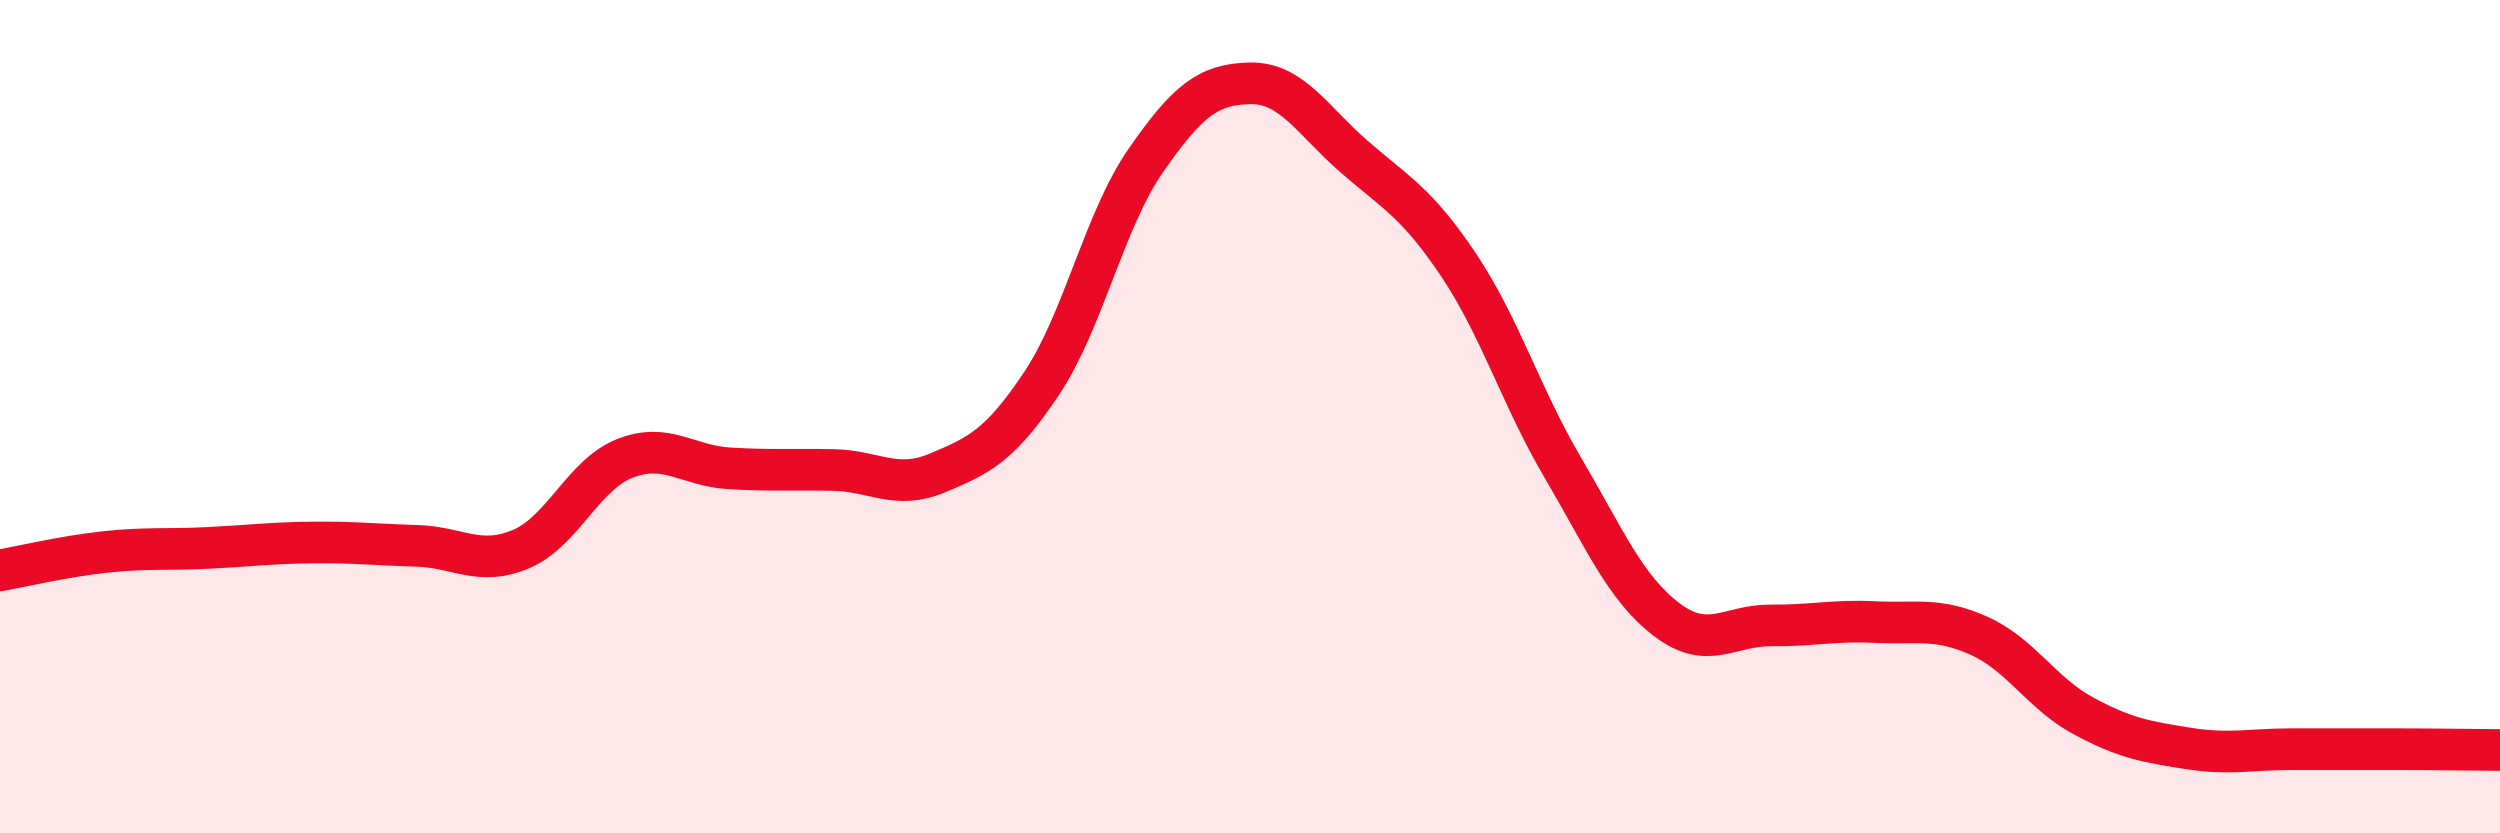 
    <svg width="60" height="20" viewBox="0 0 60 20" xmlns="http://www.w3.org/2000/svg">
      <path
        d="M 0,13.69 C 0.5,13.6 1.5,13.36 2.5,13.25 C 3.5,13.14 4,13.2 5,13.15 C 6,13.1 6.5,13.03 7.5,13.02 C 8.5,13.01 9,13.07 10,13.1 C 11,13.13 11.5,13.6 12.5,13.18 C 13.5,12.76 14,11.39 15,11 C 16,10.61 16.5,11.18 17.5,11.24 C 18.5,11.3 19,11.26 20,11.28 C 21,11.3 21.5,11.77 22.5,11.35 C 23.5,10.93 24,10.7 25,9.2 C 26,7.7 26.5,5.29 27.5,3.85 C 28.5,2.41 29,2.02 30,2 C 31,1.98 31.5,2.89 32.5,3.76 C 33.5,4.63 34,4.86 35,6.35 C 36,7.84 36.5,9.51 37.5,11.21 C 38.5,12.91 39,14.11 40,14.87 C 41,15.63 41.5,15 42.5,15.01 C 43.5,15.02 44,14.88 45,14.93 C 46,14.98 46.5,14.81 47.5,15.26 C 48.5,15.71 49,16.64 50,17.18 C 51,17.72 51.5,17.8 52.5,17.96 C 53.5,18.12 54,17.98 55,17.98 C 56,17.98 56.5,17.98 57.5,17.98 C 58.5,17.98 59.5,18 60,18L60 20L0 20Z"
        fill="#EB0A25"
        opacity="0.1"
        stroke-linecap="round"
        stroke-linejoin="round"
      />
      <path
        d="M 0,13.69 C 0.5,13.6 1.5,13.36 2.5,13.25 C 3.5,13.14 4,13.2 5,13.15 C 6,13.1 6.5,13.03 7.5,13.02 C 8.5,13.01 9,13.07 10,13.1 C 11,13.13 11.5,13.6 12.5,13.18 C 13.5,12.76 14,11.39 15,11 C 16,10.61 16.5,11.18 17.5,11.24 C 18.5,11.3 19,11.26 20,11.28 C 21,11.3 21.5,11.77 22.5,11.35 C 23.5,10.93 24,10.7 25,9.2 C 26,7.7 26.5,5.29 27.5,3.85 C 28.5,2.41 29,2.02 30,2 C 31,1.98 31.5,2.89 32.5,3.76 C 33.5,4.63 34,4.86 35,6.35 C 36,7.84 36.5,9.51 37.5,11.21 C 38.5,12.91 39,14.11 40,14.87 C 41,15.63 41.5,15 42.5,15.01 C 43.5,15.02 44,14.88 45,14.93 C 46,14.98 46.5,14.81 47.5,15.26 C 48.5,15.71 49,16.64 50,17.18 C 51,17.72 51.5,17.8 52.5,17.96 C 53.5,18.12 54,17.98 55,17.98 C 56,17.98 56.5,17.98 57.5,17.98 C 58.5,17.98 59.5,18 60,18"
        stroke="#EB0A25"
        stroke-width="1"
        fill="none"
        stroke-linecap="round"
        stroke-linejoin="round"
      />
    </svg>
  